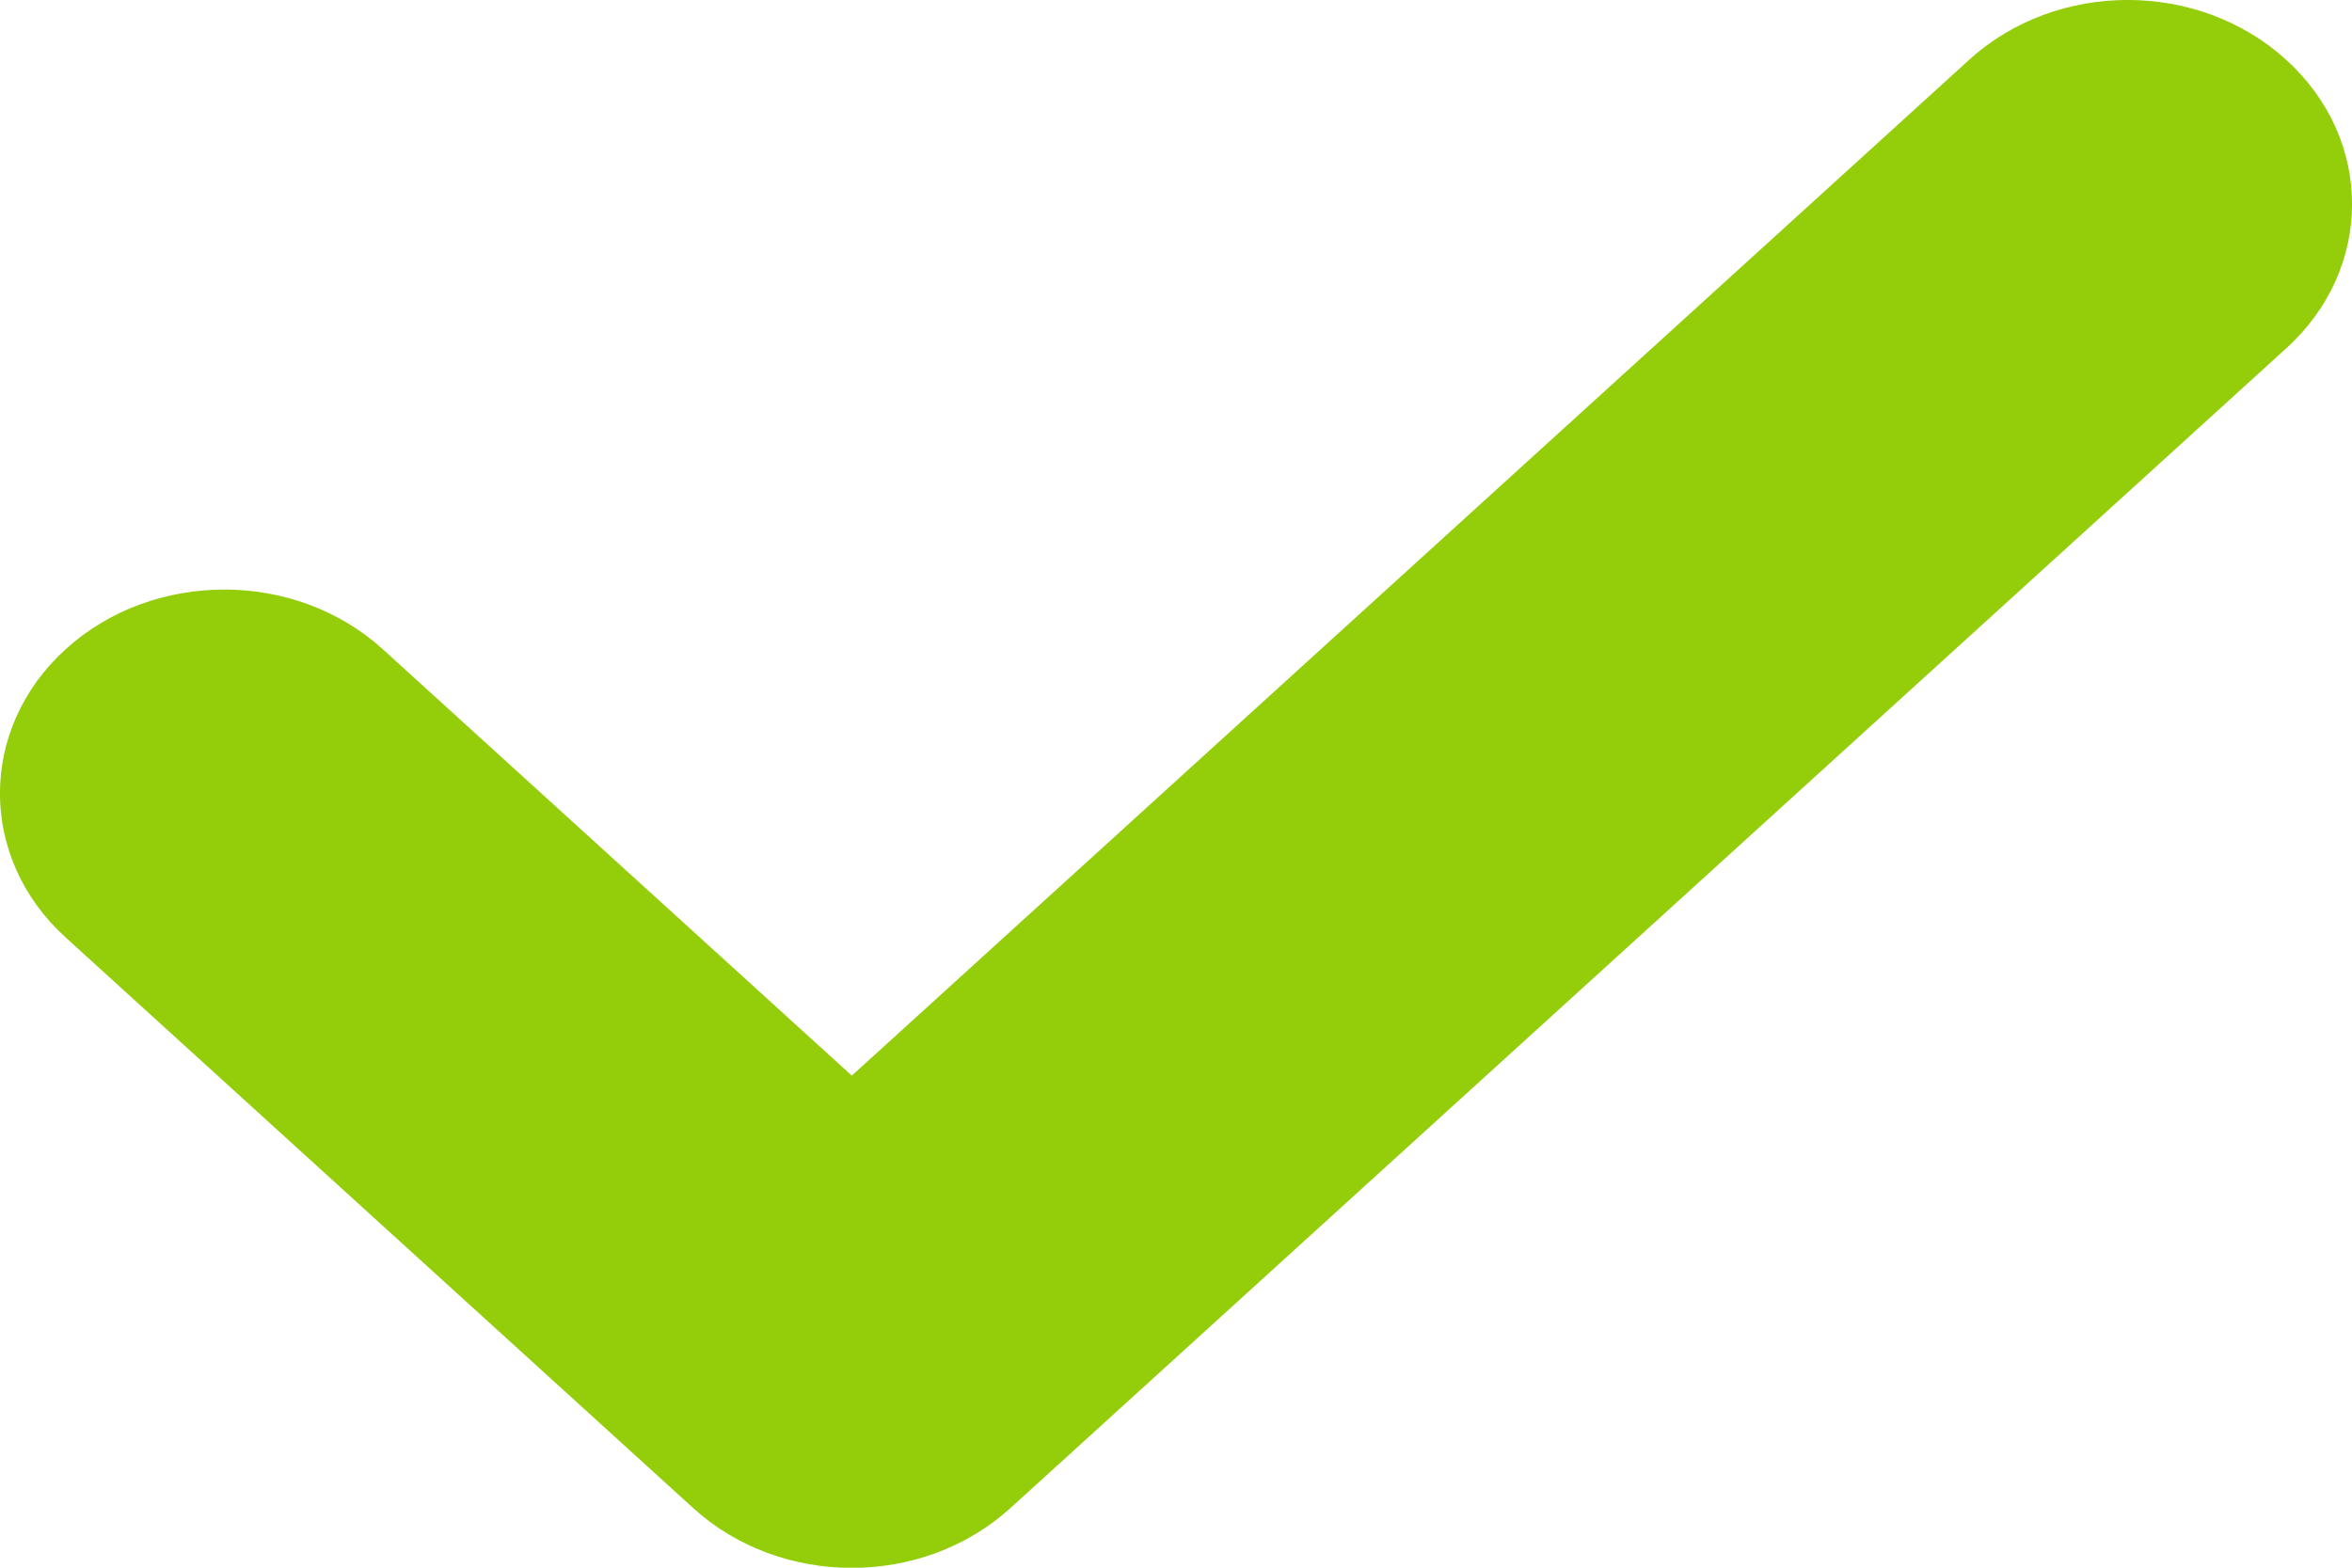 <?xml version="1.0" encoding="utf-8"?>
<!-- Generator: Adobe Illustrator 17.0.0, SVG Export Plug-In . SVG Version: 6.00 Build 0)  -->
<!DOCTYPE svg PUBLIC "-//W3C//DTD SVG 1.1//EN" "http://www.w3.org/Graphics/SVG/1.1/DTD/svg11.dtd">
<svg version="1.1" id="Isolation_Mode" xmlns="http://www.w3.org/2000/svg" xmlns:xlink="http://www.w3.org/1999/xlink" x="0px"
	 y="0px" width="12px" height="8px" viewBox="250 252 12 8" enable-background="new 250 252 12 8" xml:space="preserve">
<g>
	<path id="XMLID_938_" fill="#94CD0A" d="M260.047,252.305l-5.701,5.184l-2.393-2.176c-0.447-0.406-1.171-0.406-1.618,0
		c-0.447,0.406-0.447,1.065,0,1.471l3.202,2.912c0.223,0.203,0.516,0.305,0.809,0.305c0.293,0,0.585-0.102,0.809-0.305l6.51-5.919
		c0.447-0.406,0.447-1.065,0-1.471C261.218,251.898,260.494,251.898,260.047,252.305z"/>
</g>
</svg>
